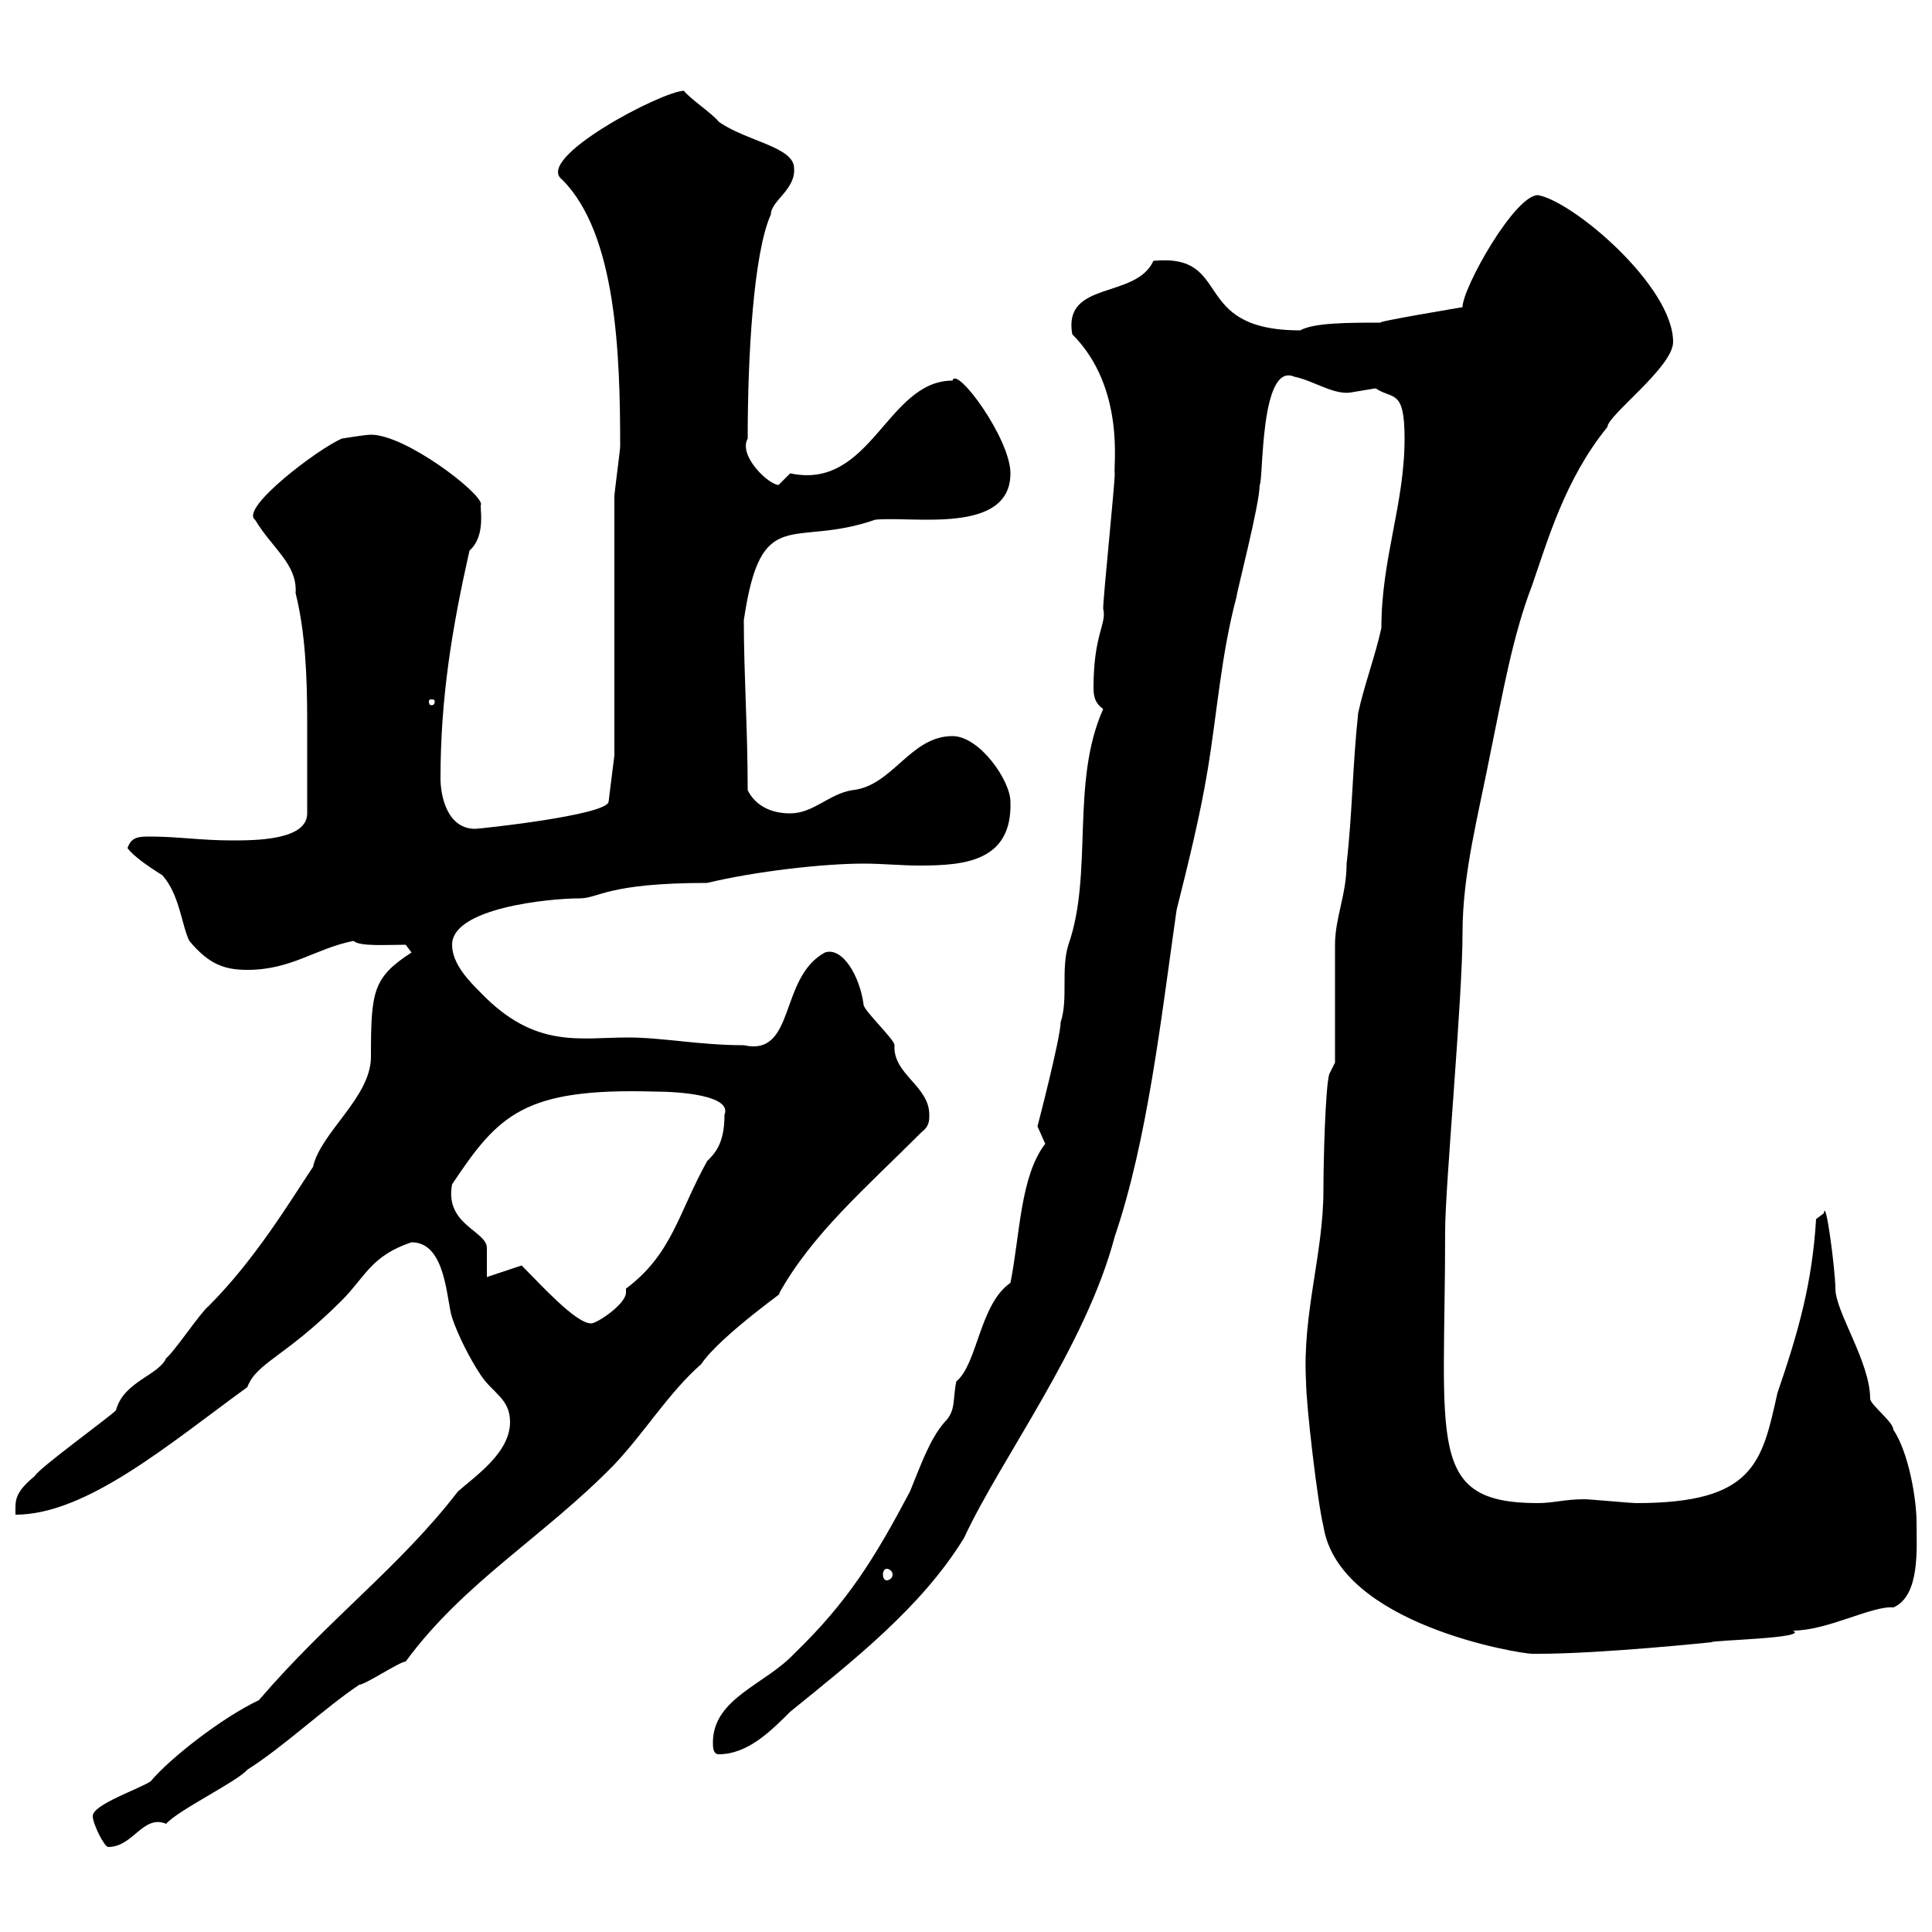 <svg xmlns="http://www.w3.org/2000/svg" xmlns:xlink="http://www.w3.org/1999/xlink" width="300" height="300"><path d="M14.40 282C14.40 283.20 16.20 286.80 16.80 286.80C20.70 286.80 22.20 281.70 25.80 283.20C27.60 281.10 36.90 276.60 38.40 274.80C44.10 271.20 50.40 265.20 55.80 261.60C56.70 261.60 62.10 258 63 258C72 245.70 84.60 238.50 95.40 227.40C100.20 222.30 103.80 216.30 108.90 211.80C111.90 207.30 123.60 199.20 120.90 201C126 191.70 134.40 184.50 143.10 175.80C144.30 174.90 144.30 174 144.30 173.10C144.30 168.60 138.60 166.80 138.90 162.30C138.90 161.40 134.10 156.90 134.10 156C133.50 151.50 130.80 147 128.10 147.90C120.90 151.80 123.60 164.10 115.50 162.30C108.60 162.30 102.90 161.10 97.50 161.10C90 161.10 83.10 162.90 74.70 154.20C72.90 152.40 70.20 149.70 70.20 146.70C70.20 141 85.20 139.50 90 139.50C93 139.50 94.20 137.10 109.80 137.10C117.30 135.30 127.80 134.10 134.10 134.10C137.10 134.10 139.80 134.40 142.80 134.40C149.70 134.40 157.20 133.80 156.90 124.50C156.90 121.20 152.10 114.30 147.90 114.30C141.30 114.30 138.60 122.10 132.30 122.70C128.70 123.30 126.30 126.30 122.70 126.30C119.70 126.30 117.30 125.10 116.10 122.70C116.10 113.10 115.50 104.70 115.50 96.30C118.20 78 123 85.20 135.90 80.70C141.60 80.10 156.90 83.10 156.90 73.50C156.90 68.10 148.50 56.70 147.90 59.10C137.70 59.10 135.30 76.20 122.70 73.50C122.70 73.50 120.90 75.30 120.90 75.30C119.40 75.30 114.60 70.80 116.10 68.10C116.10 55.20 117 39.30 119.70 33.30C119.70 31.20 123.60 29.40 123.30 26.10C123.30 22.80 115.80 21.90 111.60 18.90C110.70 17.70 107.10 15.30 106.20 14.10C102.90 14.10 82.80 24.60 87.30 27.90C95.70 36.30 96.30 54.90 96.30 69.30C96.30 69.90 95.40 76.50 95.40 77.10L95.40 117.30L94.50 124.50C94.20 126.60 74.40 128.70 73.80 128.70C69.30 128.70 68.40 123.30 68.40 120.90C68.40 108.30 70.20 97.50 72.90 85.50C75.60 83.10 74.40 78.60 74.70 78.30C74.70 76.50 63 67.50 57.60 67.50C56.70 67.50 53.10 68.10 53.10 68.10C49.50 69.60 37.20 78.90 39.60 80.70C42.30 85.20 46.20 87.60 45.90 92.10C47.40 98.10 47.70 105 47.70 111.90C47.70 116.40 47.70 120.90 47.70 126.30C47.70 130.50 39.60 130.50 36 130.50C31.20 130.50 27.60 129.90 23.40 129.90C21.60 129.90 20.40 129.90 19.80 131.70C20.70 132.90 22.80 134.40 25.20 135.90C27.90 138.90 28.20 143.70 29.40 146.10C32.40 149.70 34.80 150.60 38.40 150.60C45.30 150.60 48.90 147.30 54.90 146.10C55.80 147 60 146.70 63 146.70L63.90 147.90C57.90 151.80 57.60 153.90 57.60 164.10C57.60 170.40 49.80 175.80 48.60 181.20C45 186.60 39.60 195.60 32.40 202.80C31.20 203.70 27 210 25.80 210.90C24.60 213.60 19.20 214.50 18 219C16.80 220.20 6 228 5.40 229.20C2.10 231.90 2.40 233.10 2.40 235.20C13.50 235.20 26.40 224.10 38.40 215.40C39.90 211.50 44.10 210.90 53.10 201.90C56.70 198.30 57.60 195 63.90 192.90C69.30 192.90 69.30 201.90 70.20 204.60C71.10 207.30 72.90 210.90 74.70 213.60C76.50 216.30 79.20 217.20 79.20 220.80C79.20 225.60 73.80 229.20 71.10 231.60C62.10 243.30 51 251.40 40.20 264C34.50 266.70 26.40 273 23.40 276.60C21.60 277.80 14.40 280.20 14.40 282ZM110.70 270.60C110.70 271.20 110.70 272.40 111.60 272.40C116.10 272.40 119.70 268.80 122.70 265.80C132.30 258 143.10 249.60 149.70 238.80C155.40 226.50 168.60 209.10 173.10 192C178.20 177 180.30 158.10 182.70 141.30C184.50 134.10 186.30 126.90 187.50 119.70C189 110.70 189.60 101.70 192 92.70C192 92.10 195.60 78.30 195.60 75.30C196.20 74.70 195.60 56.10 201 58.50C204 59.10 207.30 61.50 210 60.90C210 60.90 213.60 60.30 213.60 60.30C216.30 62.10 218.10 60.30 218.10 68.10C218.10 78.30 214.50 86.70 214.50 97.50C213.60 101.70 211.80 106.50 210.90 110.70C210 119.10 210 126.30 209.10 134.10C209.10 138.90 207.30 142.50 207.30 146.70C207.30 149.70 207.30 162.30 207.30 165L206.40 166.80C205.80 168.90 205.50 180.30 205.50 184.80C205.50 194.70 202.20 204 202.80 214.50C202.80 218.10 204.60 233.40 205.50 237C207.90 252.30 236.10 256.80 237.90 256.80C237.90 256.80 238.80 256.80 238.80 256.80C248.70 256.80 265.80 255 265.80 255C265.50 254.70 281.10 254.40 278.40 253.20C283.80 253.20 290.70 249.30 294 249.60C298.20 247.80 297.60 240.30 297.60 236.40C297.60 232.80 296.40 225.60 294 222C294 220.80 290.40 218.10 290.40 217.20C290.40 211.50 285 203.70 285 200.10C285 197.40 283.50 185.70 283.20 188.40C283.20 188.40 282 189.30 282 189.30C281.40 199.20 279.30 206.70 276 216.30C273.60 227.10 272.40 233.40 254.10 233.40C253.20 233.40 246.90 232.80 246 232.80C243 232.80 241.20 233.40 238.80 233.40C221.40 233.40 224.40 224.10 224.40 191.10C224.40 184.20 227.10 155.10 227.10 144.90C227.10 135.60 229.50 126.90 231.60 116.10C233.40 107.40 234.90 98.70 237.90 90.90C240.30 84 243 74.40 249.60 66.30C249.60 64.50 259.80 57 259.80 53.10C259.80 44.40 244.20 31.20 238.80 30.30C235.20 30.30 227.10 44.70 227.10 47.70C227.10 47.70 212.70 50.10 214.50 50.10C209.40 50.10 204 50.10 201.90 51.30C184.50 51.30 191.70 39.30 179.10 40.50C176.40 46.50 165 43.50 166.50 51.90C174.90 60.30 172.80 72.90 173.10 73.50C173.10 75.30 171.30 92.70 171.30 94.50C171.90 96.90 169.80 98.40 169.80 106.80C169.80 108.30 170.10 109.20 171.30 110.10C166.20 121.50 169.80 135.60 165.90 146.70C164.70 150.60 165.90 155.10 164.70 158.70C164.70 161.10 161.10 174.90 161.10 174.90C161.10 174.90 162.30 177.60 162.30 177.60C158.40 182.70 158.40 191.70 156.90 199.20C152.10 202.50 151.80 211.80 148.50 214.50C147.90 217.20 148.50 219 146.70 220.80C144.30 223.50 142.80 228 141.30 231.60C135.90 241.80 131.70 248.70 123.30 256.80C118.80 261.60 110.70 263.70 110.70 270.60ZM137.70 243.60C138 243.60 138.60 243.90 138.60 244.50C138.60 245.10 138 245.40 137.70 245.40C137.40 245.40 137.10 245.10 137.10 244.50C137.10 243.90 137.40 243.60 137.70 243.60ZM81 196.50L75.60 198.30C75.60 197.40 75.60 194.70 75.60 193.80C75.60 191.10 69 190.20 70.20 183.90C77.40 173.10 81.30 168.90 101.70 169.50C105.60 169.50 113.70 170.10 112.50 173.10C112.50 177.60 111 179.10 109.80 180.30C105.30 188.40 104.40 194.70 97.20 200.10C97.20 200.40 97.20 200.40 97.20 200.70C97.20 202.50 92.70 205.50 91.80 205.50C89.40 205.50 84 199.50 81 196.50ZM67.50 108.90C67.50 109.50 67.20 109.50 66.90 109.50C66.90 109.50 66.60 109.50 66.60 108.90C66.60 108.60 66.90 108.60 66.90 108.60C67.20 108.60 67.50 108.60 67.50 108.90Z"/></svg>